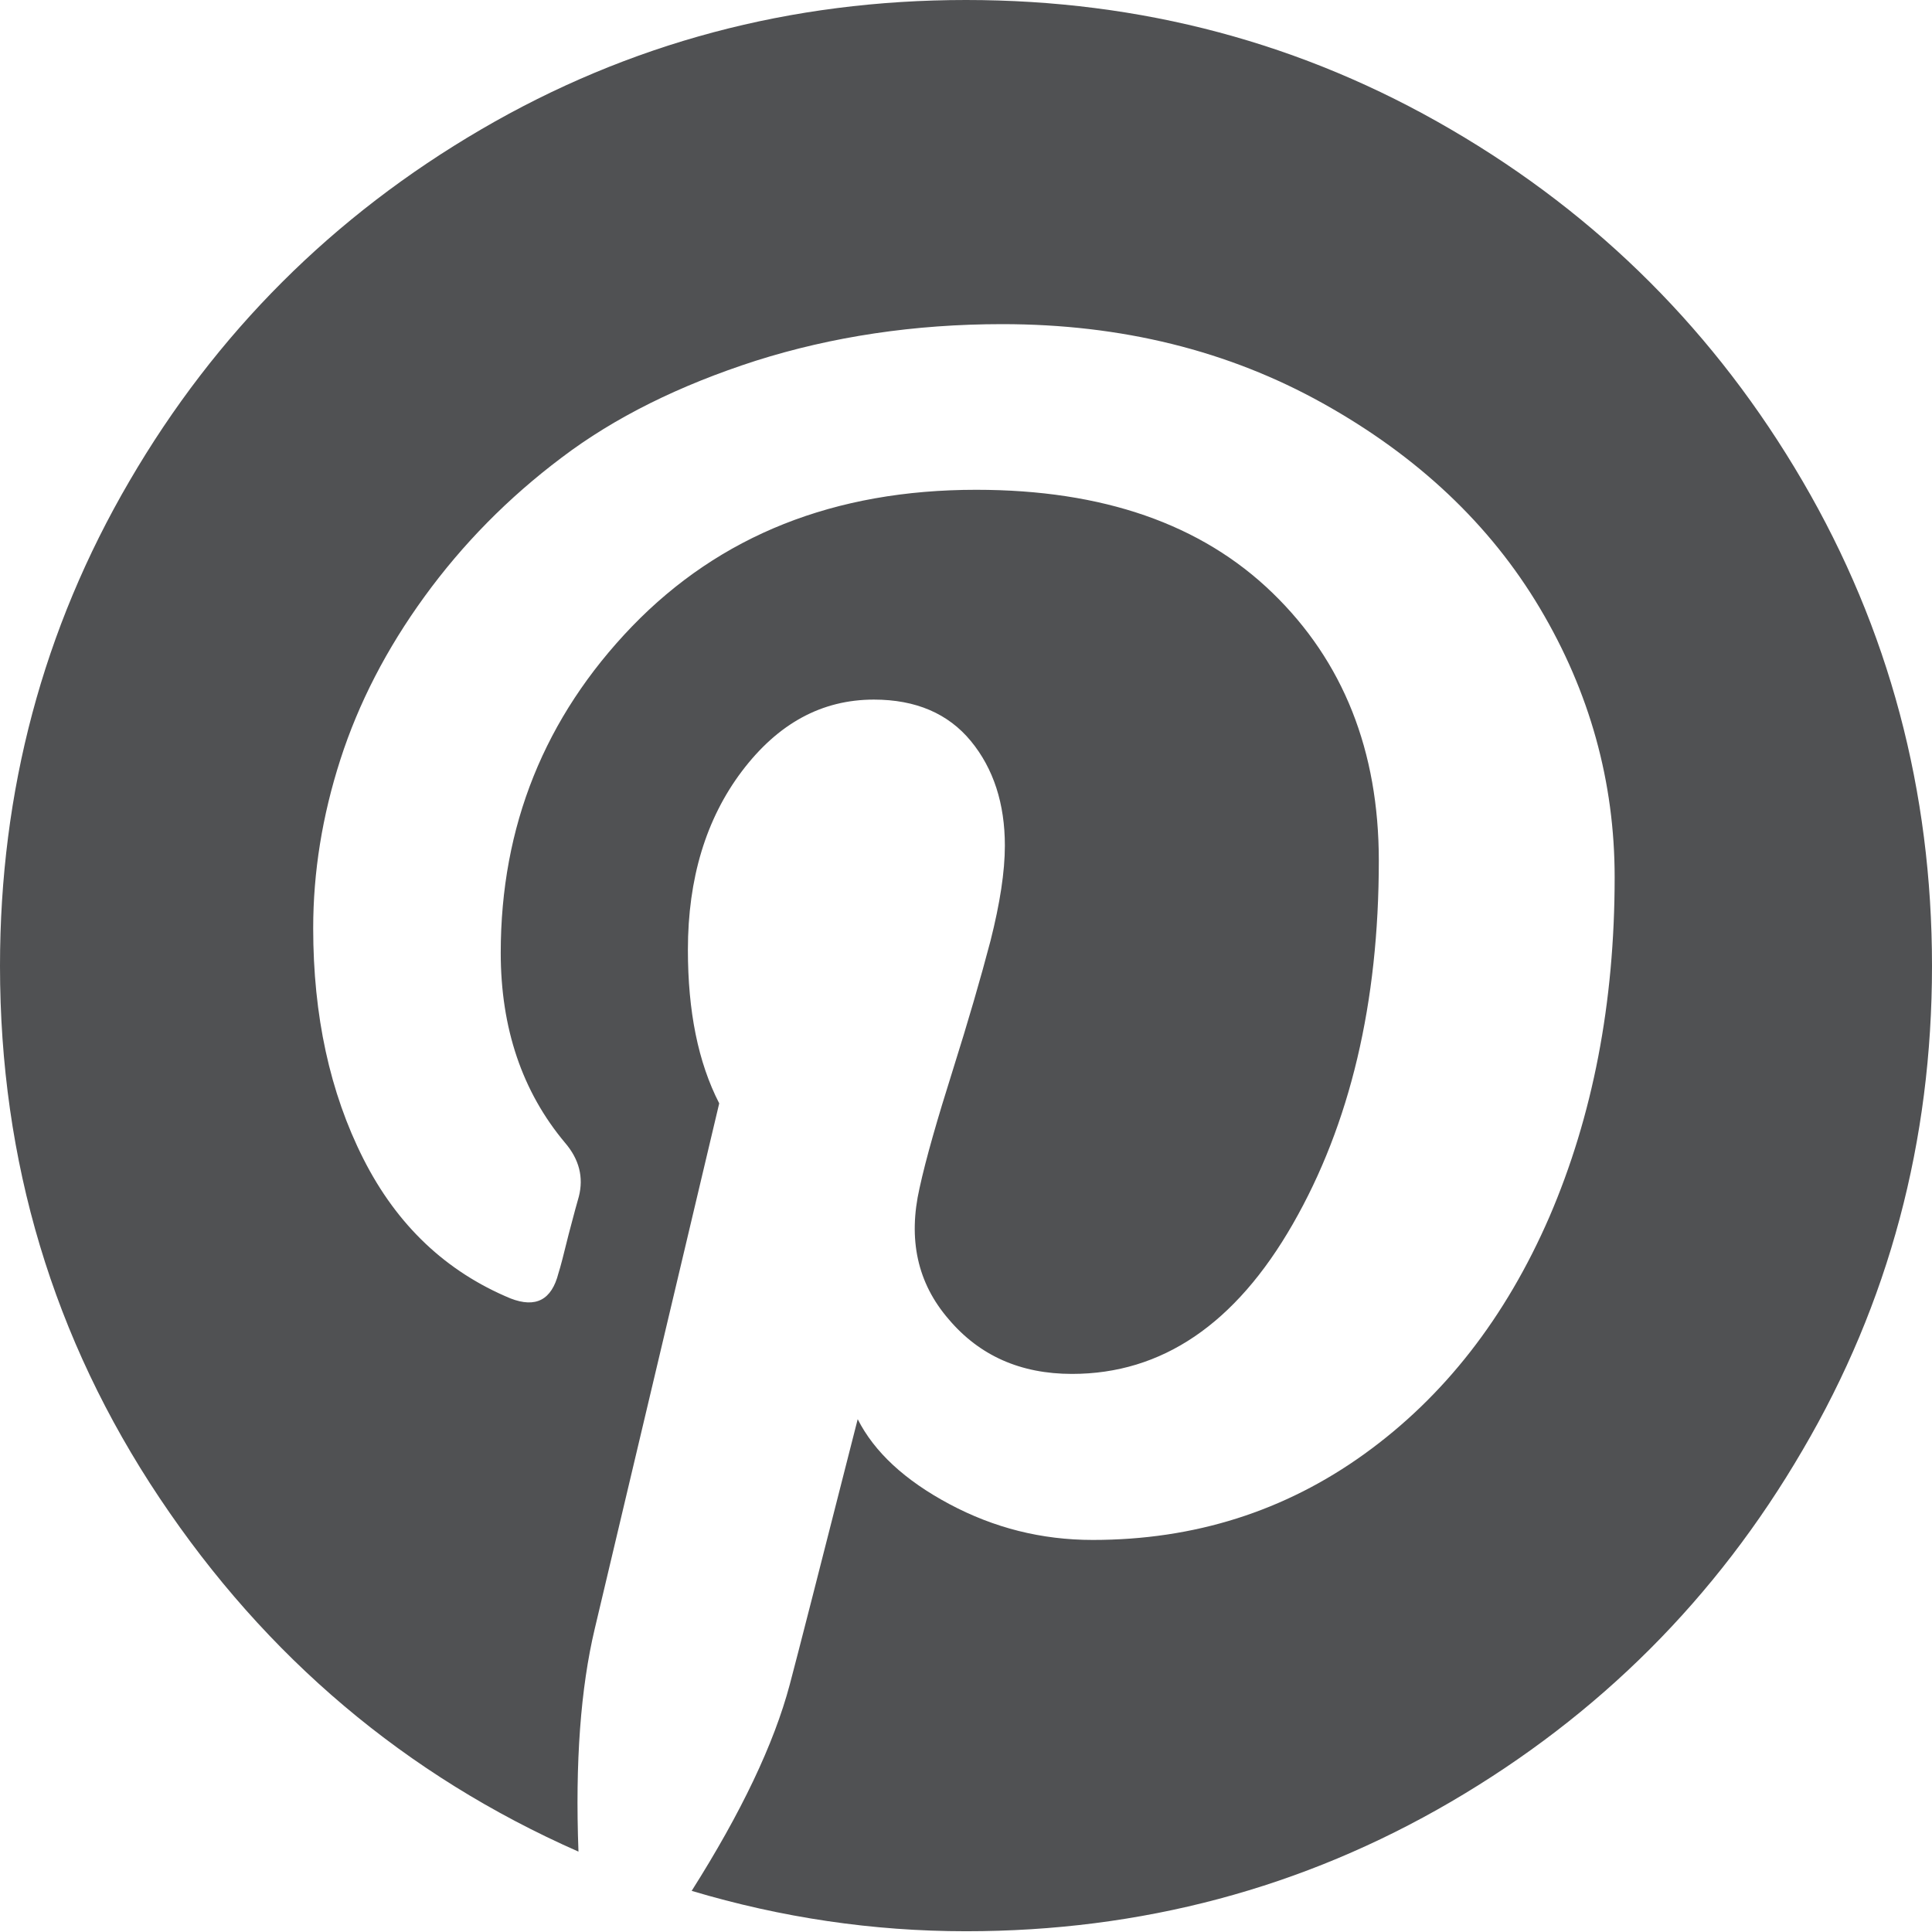 <svg xmlns="http://www.w3.org/2000/svg" width="512" height="512"><path d="M477.7 127.5c-22.9-39.2-53.9-70.3-93.2-93.2C345.3 11.4 302.5 0 256 0c-46.4 0-89.3 11.4-128.5 34.3s-70.3 53.9-93.2 93.2C11.4 166.7 0 209.6 0 256c0 51.8 14.1 98.8 42.3 141 28.2 42.2 65.2 73.5 111 93.7-.9-23.8.6-43.4 4.3-59l33-139.3c-5.6-10.9-8.3-24.4-8.3-40.7 0-18.9 4.8-34.7 14.3-47.3 9.6-12.7 21.2-19 35-19 11.1 0 19.7 3.7 25.7 11s9 16.6 9 27.7c0 6.9-1.3 15.3-3.8 25.2-2.6 9.9-5.9 21.3-10 34.3-4.1 13-7.1 23.4-8.8 31.2-3.1 13.6-.6 25.2 7.7 34.8 8.2 9.7 19.1 14.5 32.7 14.5 23.8 0 43.3-13.2 58.5-39.7 15.2-26.5 22.8-58.6 22.8-96.3 0-29.1-9.4-52.8-28.2-71-18.8-18.2-44.9-27.3-78.5-27.3-37.6 0-67.9 12.1-91.2 36.2-23.2 24.1-34.8 53-34.8 86.5 0 20 5.7 36.8 17 50.3 3.8 4.4 5 9.2 3.7 14.3-.4 1.3-1.3 4.7-2.7 10-1.3 5.3-2.2 8.8-2.7 10.3-1.8 7.1-6 9.3-12.7 6.7-17.1-7.1-30.1-19.4-39-37-8.9-17.6-13.3-38-13.3-61.1 0-14.9 2.4-29.8 7.2-44.7 4.8-14.9 12.2-29.3 22.3-43.2 10.1-13.9 22.2-26.2 36.3-36.8 14.1-10.7 31.3-19.2 51.5-25.7 20.2-6.4 42-9.7 65.3-9.7 31.6 0 59.9 7 85 21s44.3 32.1 57.5 54.3c13.2 22.2 19.8 46 19.8 71.3 0 33.3-5.8 63.3-17.3 90-11.6 26.7-27.9 47.6-49 62.8-21.1 15.2-45.1 22.8-72 22.8-13.6 0-26.2-3.2-38-9.5s-19.9-13.8-24.3-22.5c-10 39.3-16 62.8-18 70.3-4.2 15.8-12.9 34-26 54.7 23.8 7.1 48 10.7 72.7 10.7 46.4 0 89.3-11.4 128.5-34.3s70.3-53.9 93.2-93.2c22.9-39 34.3-81.9 34.3-128.3 0-46.4-11.4-89.3-34.3-128.5z" fill="#505153"/></svg>